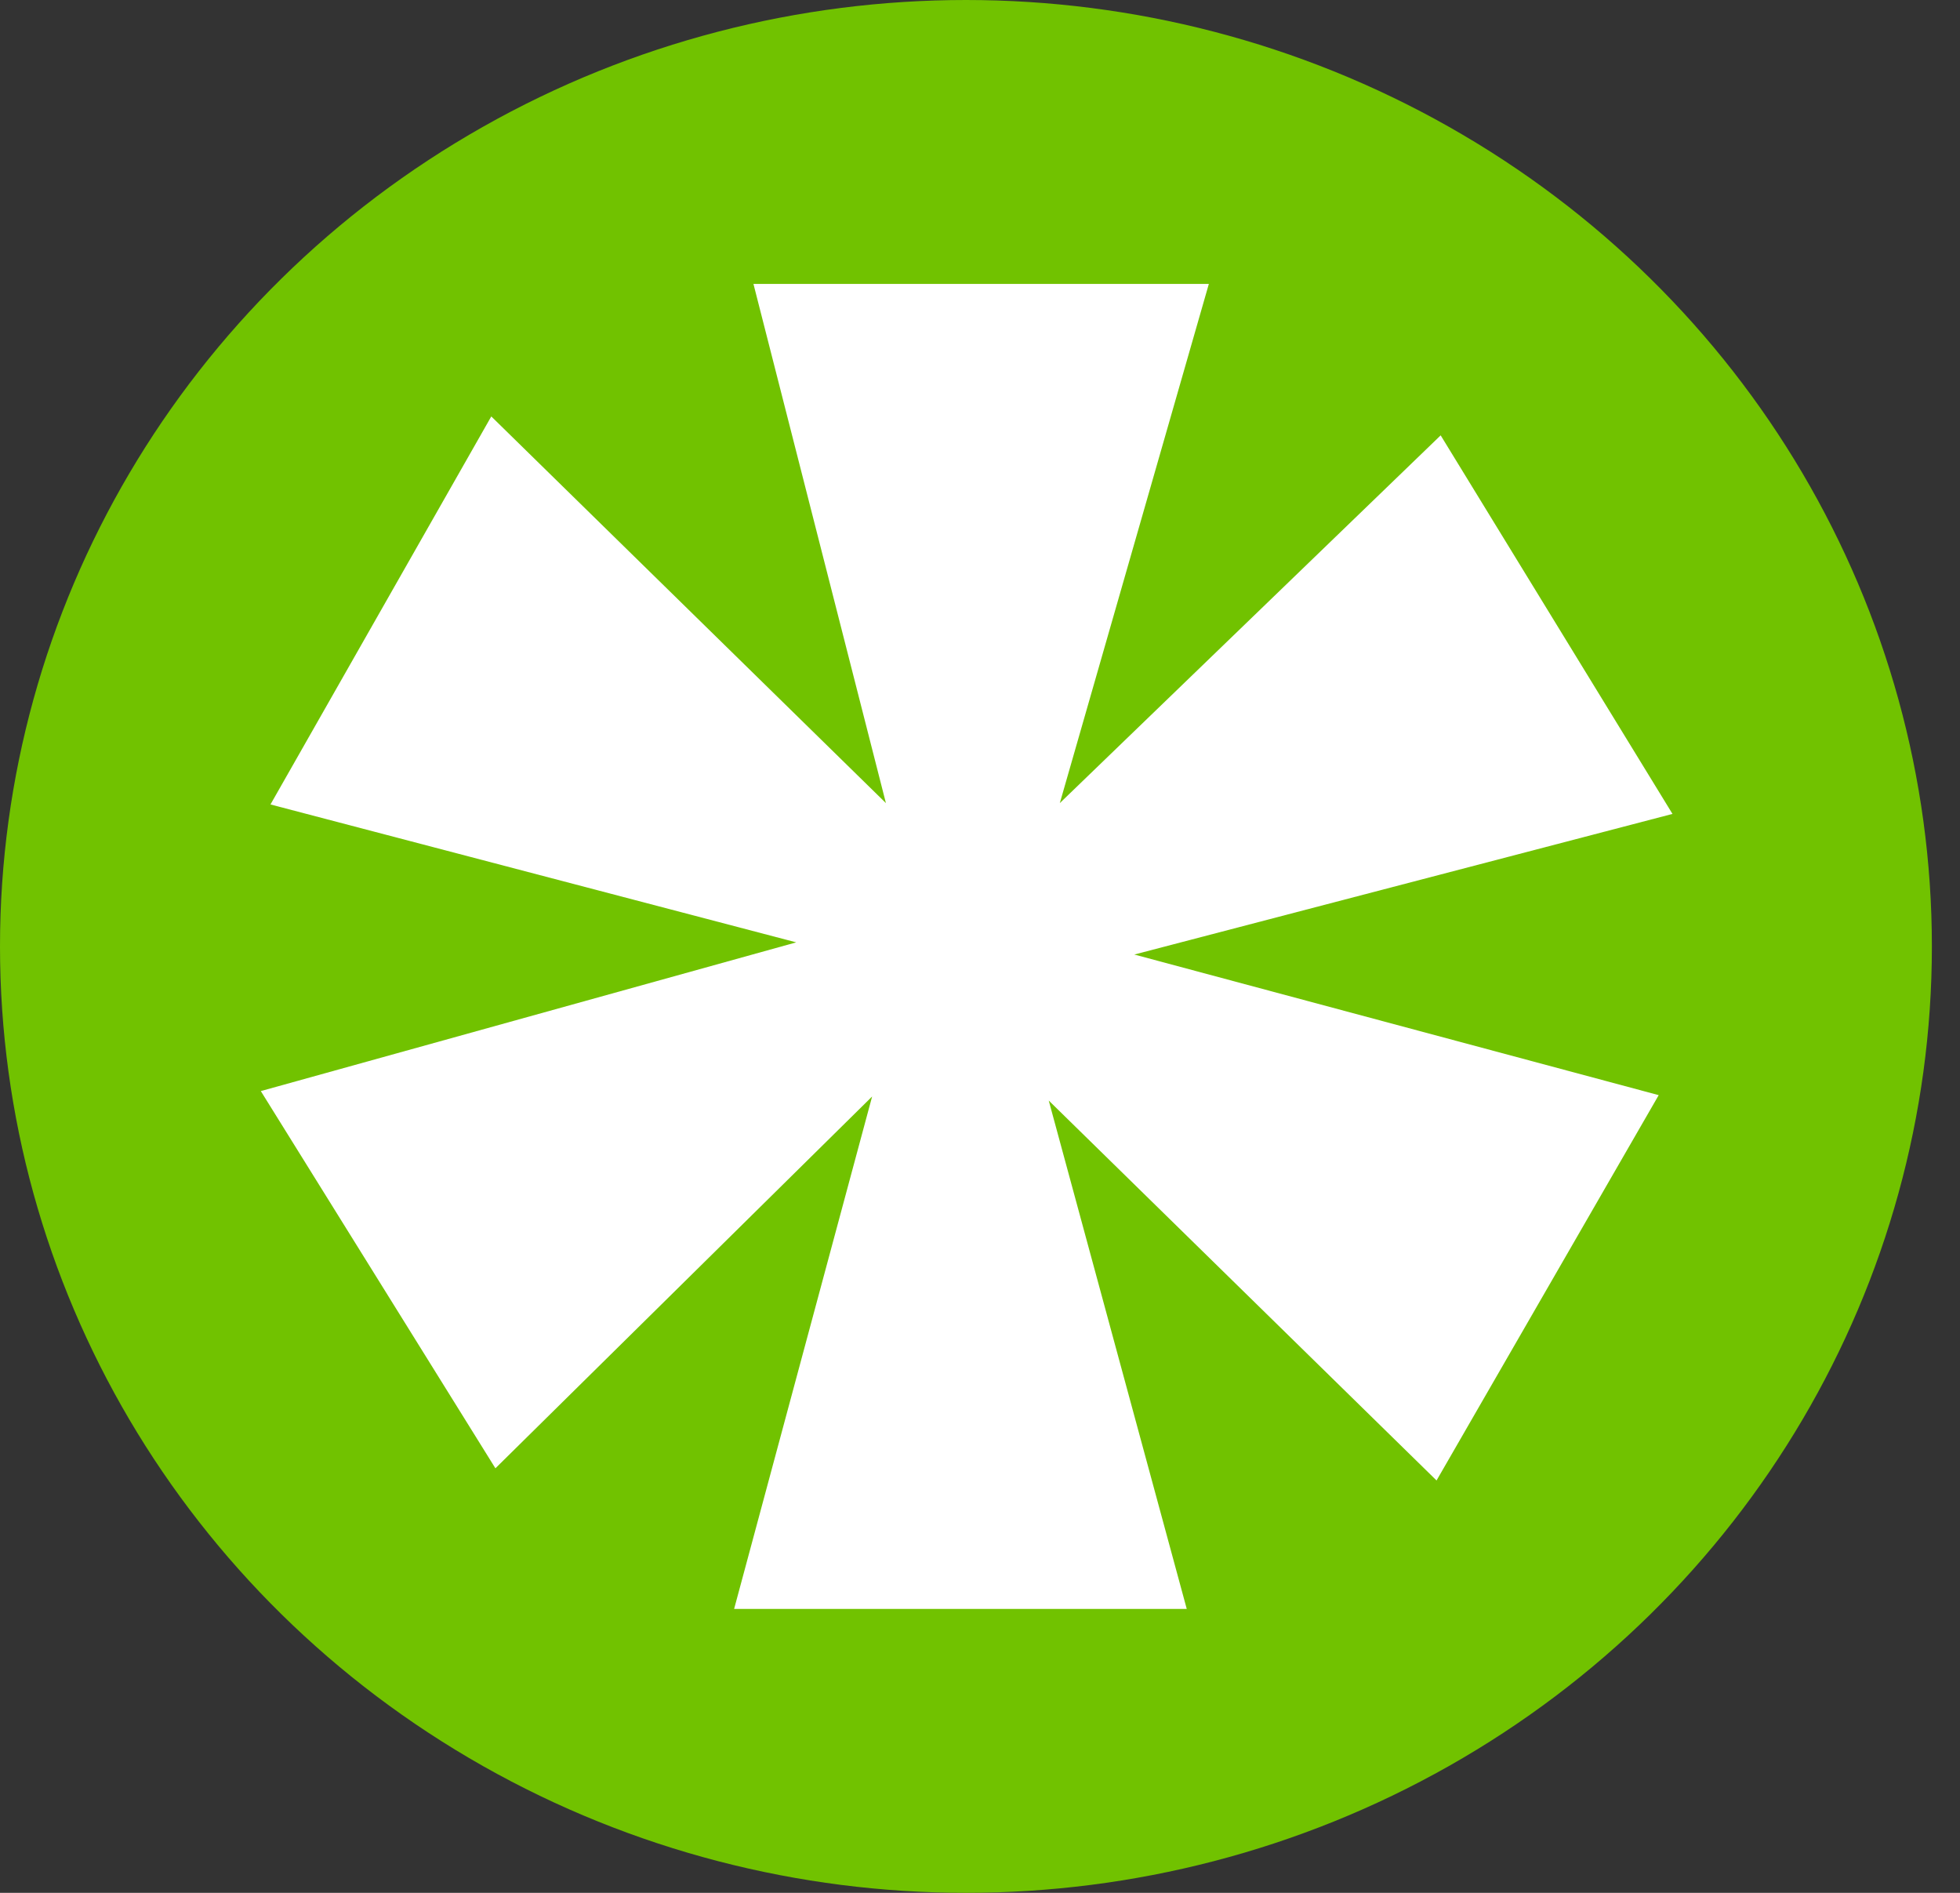 <?xml version="1.0" encoding="UTF-8"?> <svg xmlns="http://www.w3.org/2000/svg" width="29" height="28" viewBox="0 0 29 28" fill="none"><rect x="0" y="0" width="29" height="28" fill="#333333" stroke="none"/> <ellipse cx="14.292" cy="14" rx="14.292" ry="14" fill="#71C200"></ellipse> <path d="M17.886 4.2H11.148L13.108 11.88L7.269 6.16L4.002 11.9L11.781 13.94L3.859 16.14L7.33 21.72L12.904 16.22L10.862 23.8H17.559L15.517 16.28L21.255 21.9L24.542 16.2L16.783 14.12L24.746 12.04L21.316 6.44L15.681 11.88L17.886 4.2Z" fill="white"></path> </svg> 